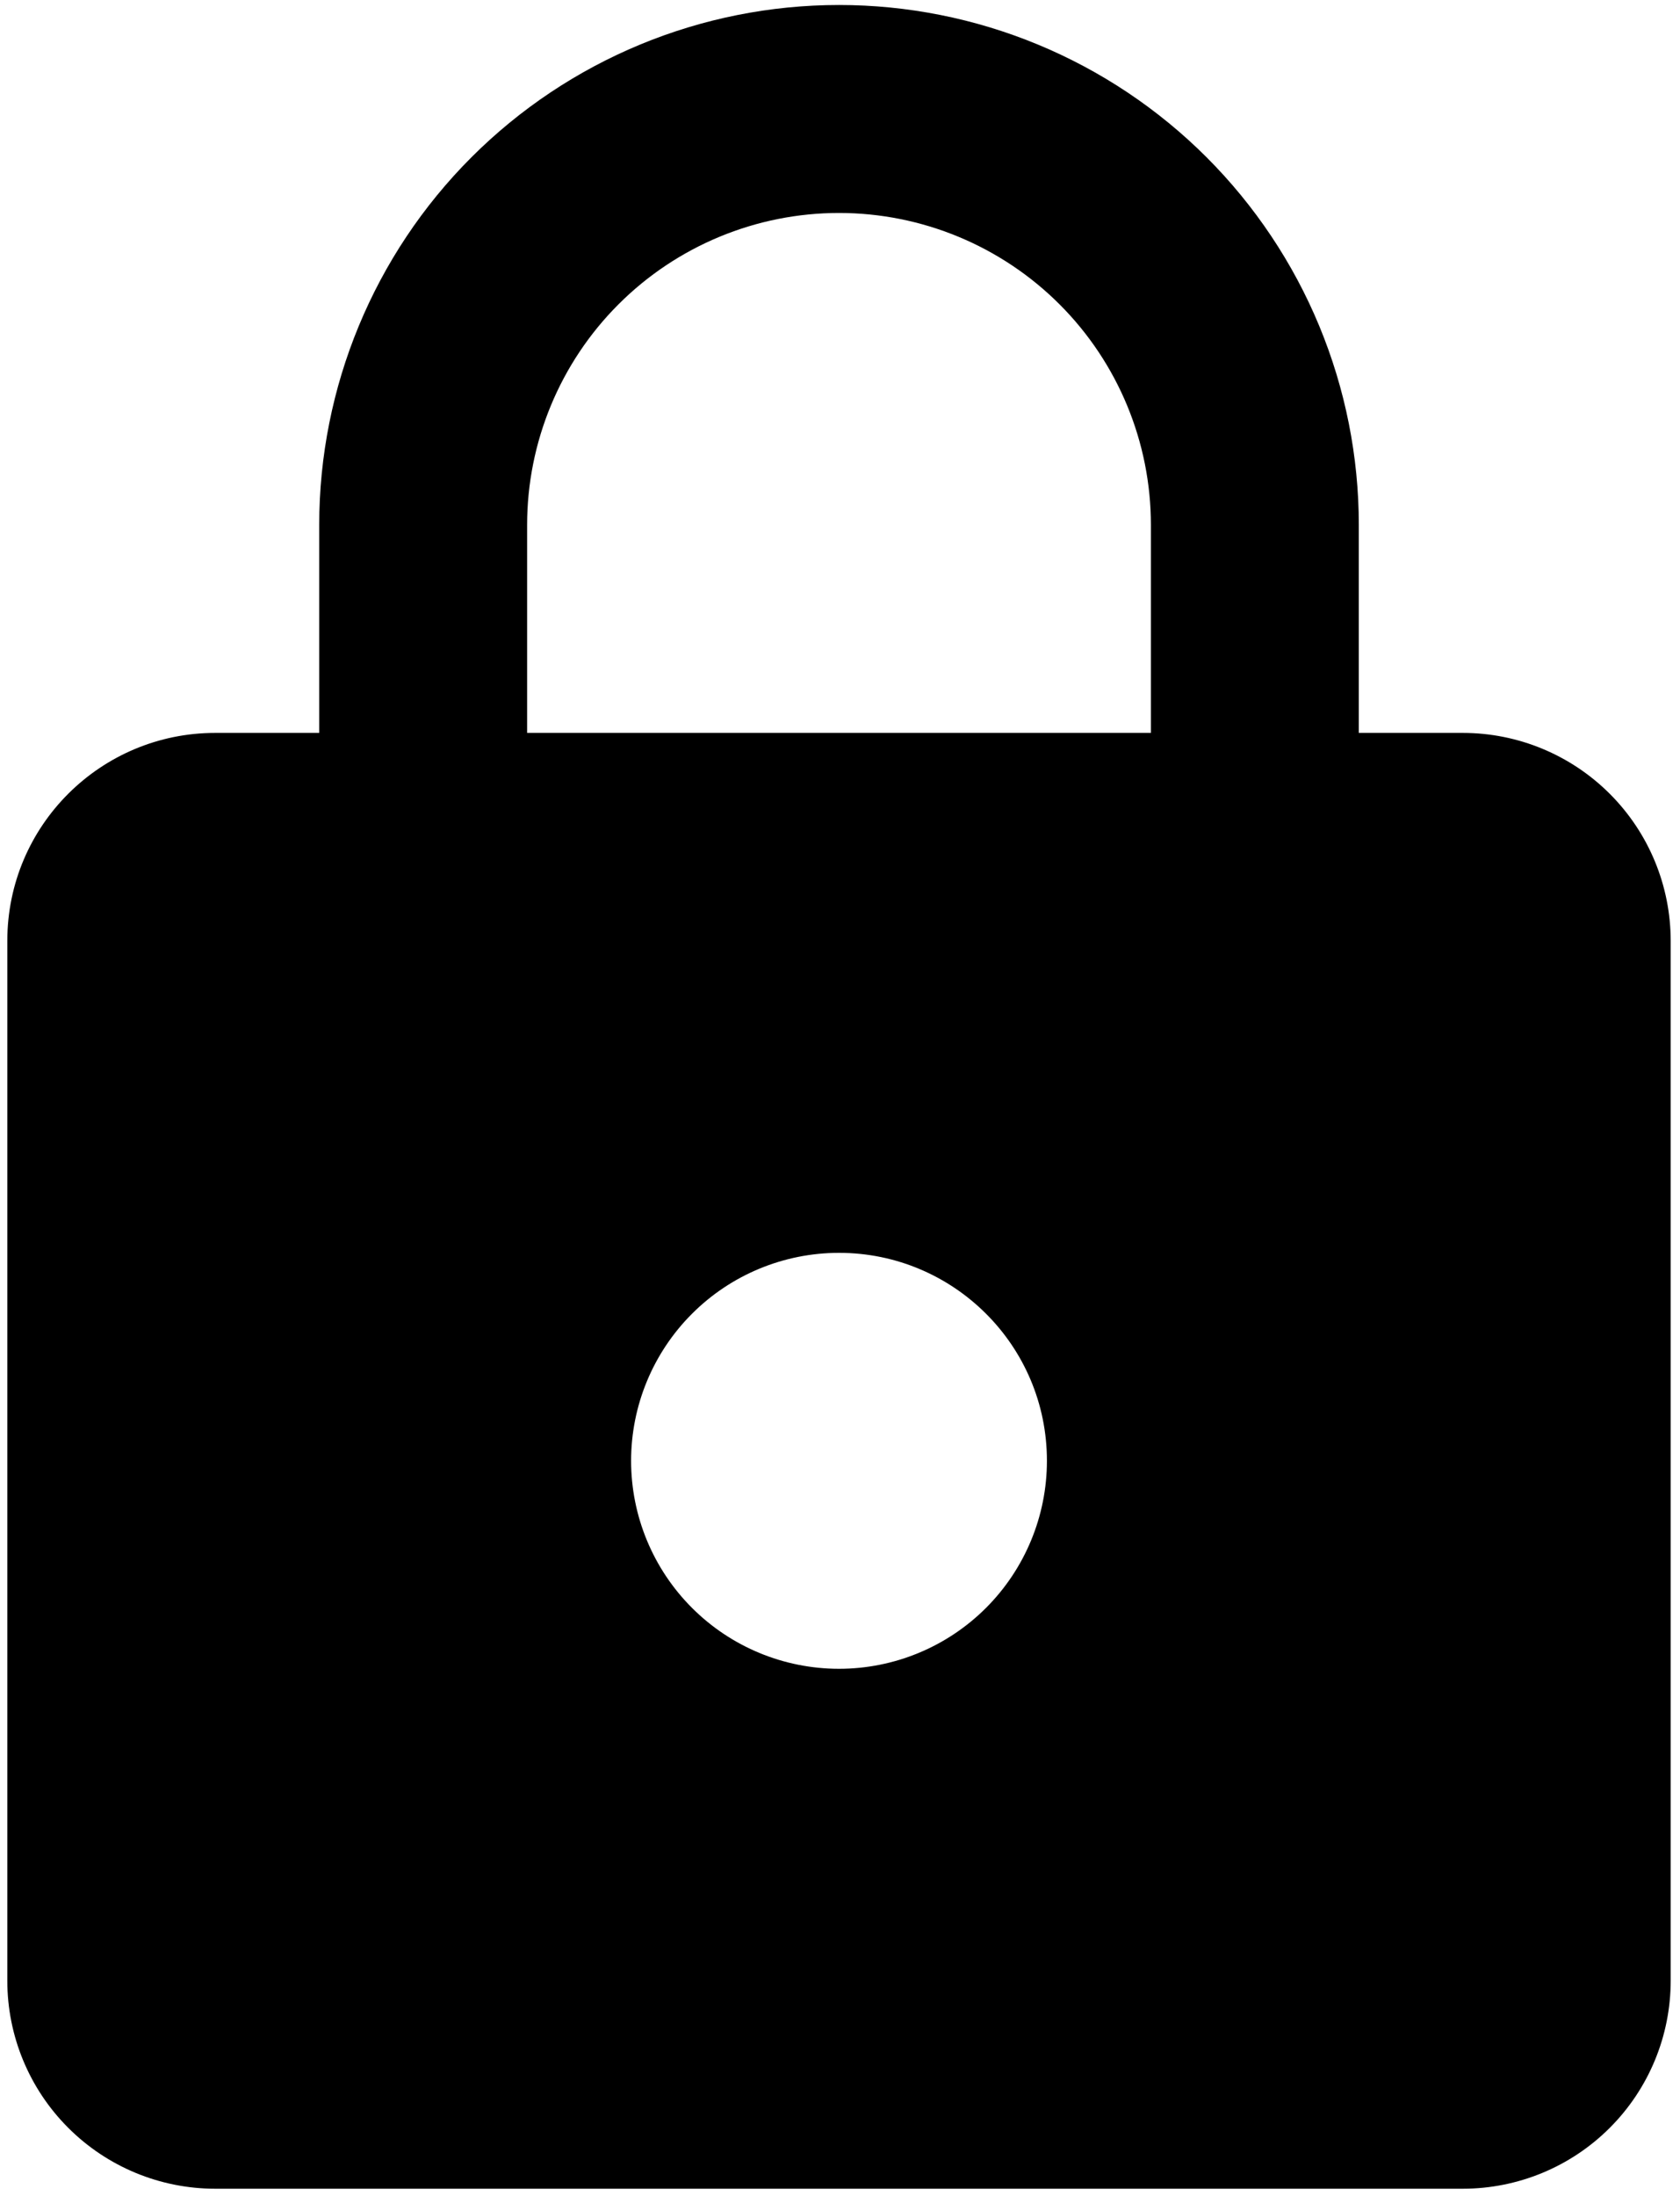 <?xml version="1.0" encoding="UTF-8"?> <svg xmlns="http://www.w3.org/2000/svg" width="101" height="132" viewBox="0 0 101 132" fill="none"><path d="M50.441 100.3C53.756 100.3 56.935 98.984 59.279 96.639C61.623 94.295 62.94 91.116 62.94 87.8C62.94 80.863 57.315 75.3 50.441 75.3C47.125 75.3 43.946 76.617 41.602 78.962C39.258 81.306 37.941 84.485 37.941 87.8C37.941 91.116 39.258 94.295 41.602 96.639C43.946 98.984 47.125 100.3 50.441 100.3ZM87.941 44.05C91.256 44.05 94.435 45.367 96.779 47.712C99.124 50.056 100.44 53.235 100.44 56.55V119.051C100.44 122.366 99.124 125.545 96.779 127.889C94.435 130.234 91.256 131.55 87.941 131.55H12.94C9.625 131.55 6.446 130.234 4.102 127.889C1.757 125.545 0.44 122.366 0.44 119.051V56.55C0.44 49.613 6.065 44.05 12.94 44.05H19.191V31.55C19.191 23.262 22.483 15.314 28.343 9.453C34.204 3.593 42.153 0.3 50.441 0.3C54.544 0.3 58.608 1.109 62.4 2.679C66.191 4.25 69.636 6.551 72.538 9.453C75.439 12.355 77.741 15.8 79.312 19.591C80.882 23.383 81.69 27.447 81.69 31.55V44.05H87.941ZM50.441 12.8C45.468 12.8 40.698 14.776 37.182 18.292C33.666 21.808 31.69 26.578 31.69 31.55V44.05H69.191V31.55C69.191 26.578 67.215 21.808 63.699 18.292C60.182 14.776 55.413 12.8 50.441 12.8Z" fill="black"></path></svg> 
